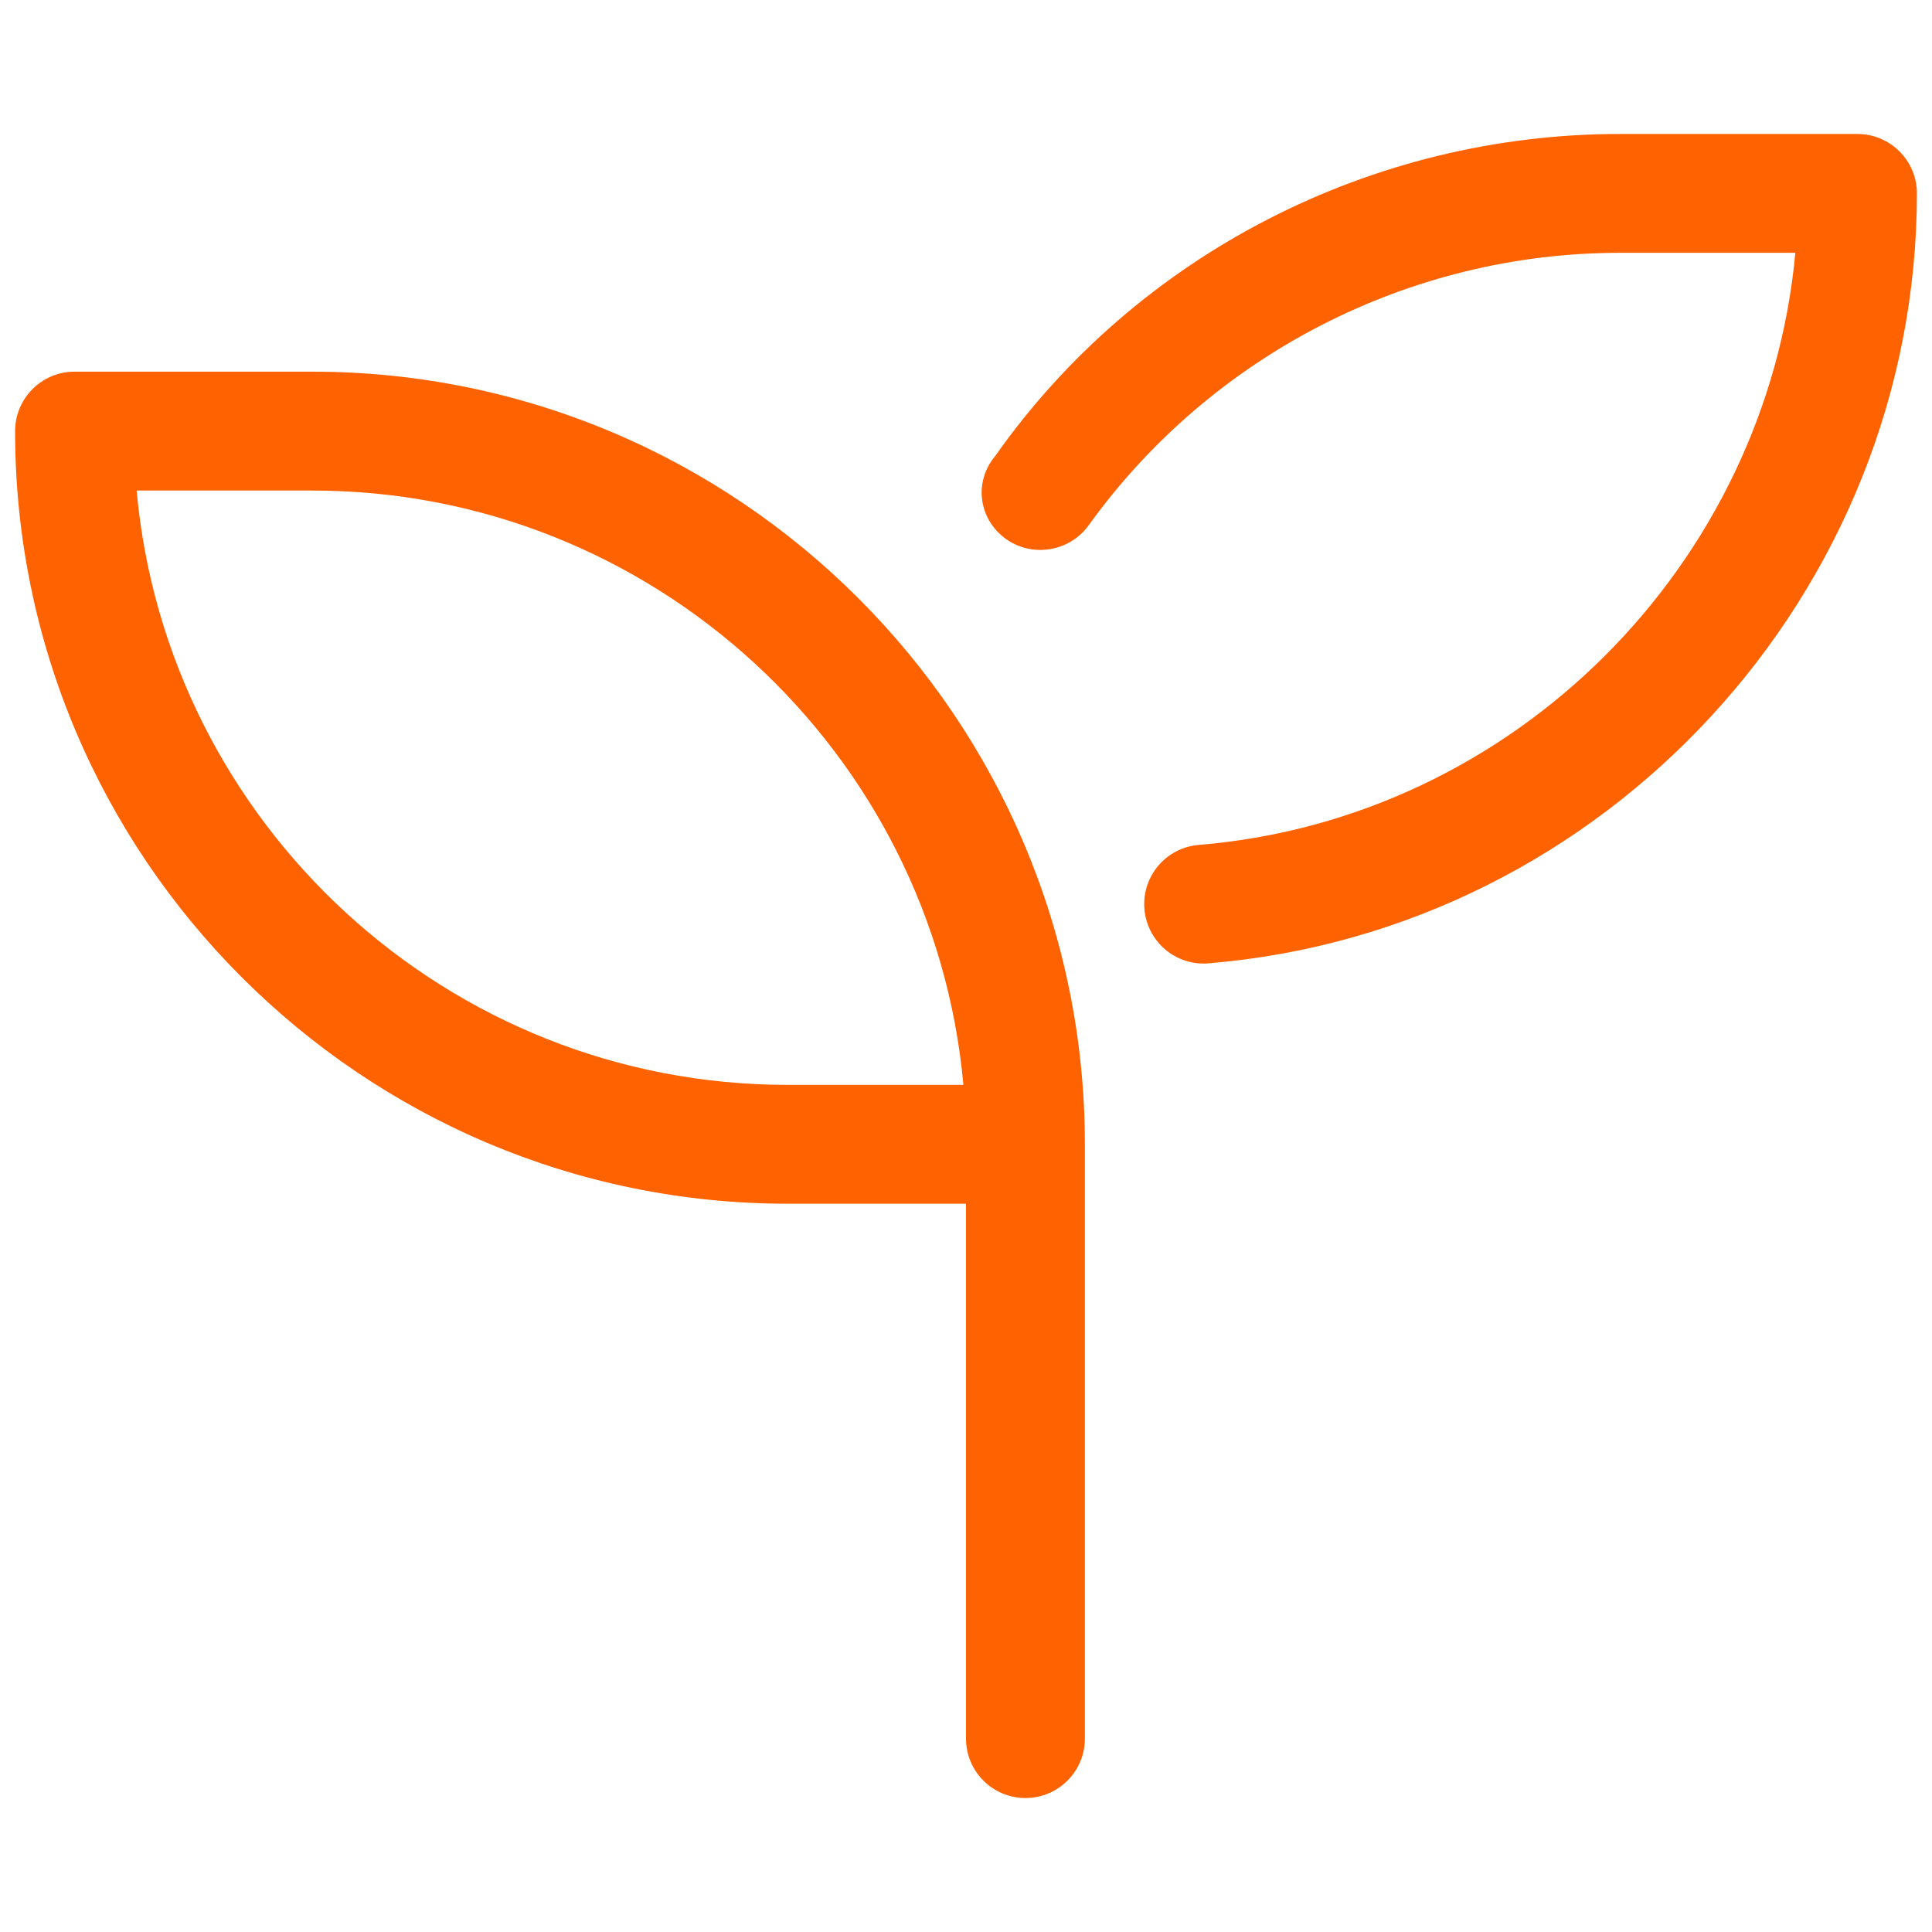 <svg width="64" height="64" viewBox="0 0 64 64" fill="none" xmlns="http://www.w3.org/2000/svg">
<path d="M10.344 12.312H2.469C1.381 12.312 0.5 13.198 0.5 14.281C0.5 28.395 11.982 39.875 26.094 39.875H32V57.594C32 58.681 32.882 59.562 33.969 59.562C35.056 59.562 35.938 58.681 35.938 57.594V37.906C35.938 23.793 24.457 12.312 10.344 12.312ZM26.094 35.938C14.81 35.938 5.524 27.275 4.526 16.25H10.344C21.622 16.25 30.917 24.914 31.914 35.938H26.094ZM61.531 4.438H53.656C45.443 4.438 37.672 8.425 32.972 15.101C32.234 15.979 32.431 17.21 33.317 17.85C34.195 18.48 35.428 18.28 36.064 17.4C40.133 11.748 46.704 8.375 53.656 8.375H59.473C58.521 18.684 50.185 27.127 39.711 27.989C38.627 28.077 37.821 29.027 37.91 30.111C37.996 31.142 38.856 31.919 39.871 31.919C39.925 31.919 39.981 31.915 40.035 31.911C53.189 30.831 63.5 19.622 63.5 6.406C63.5 5.319 62.614 4.438 61.531 4.438Z" fill="#FF6200"/>
</svg>
